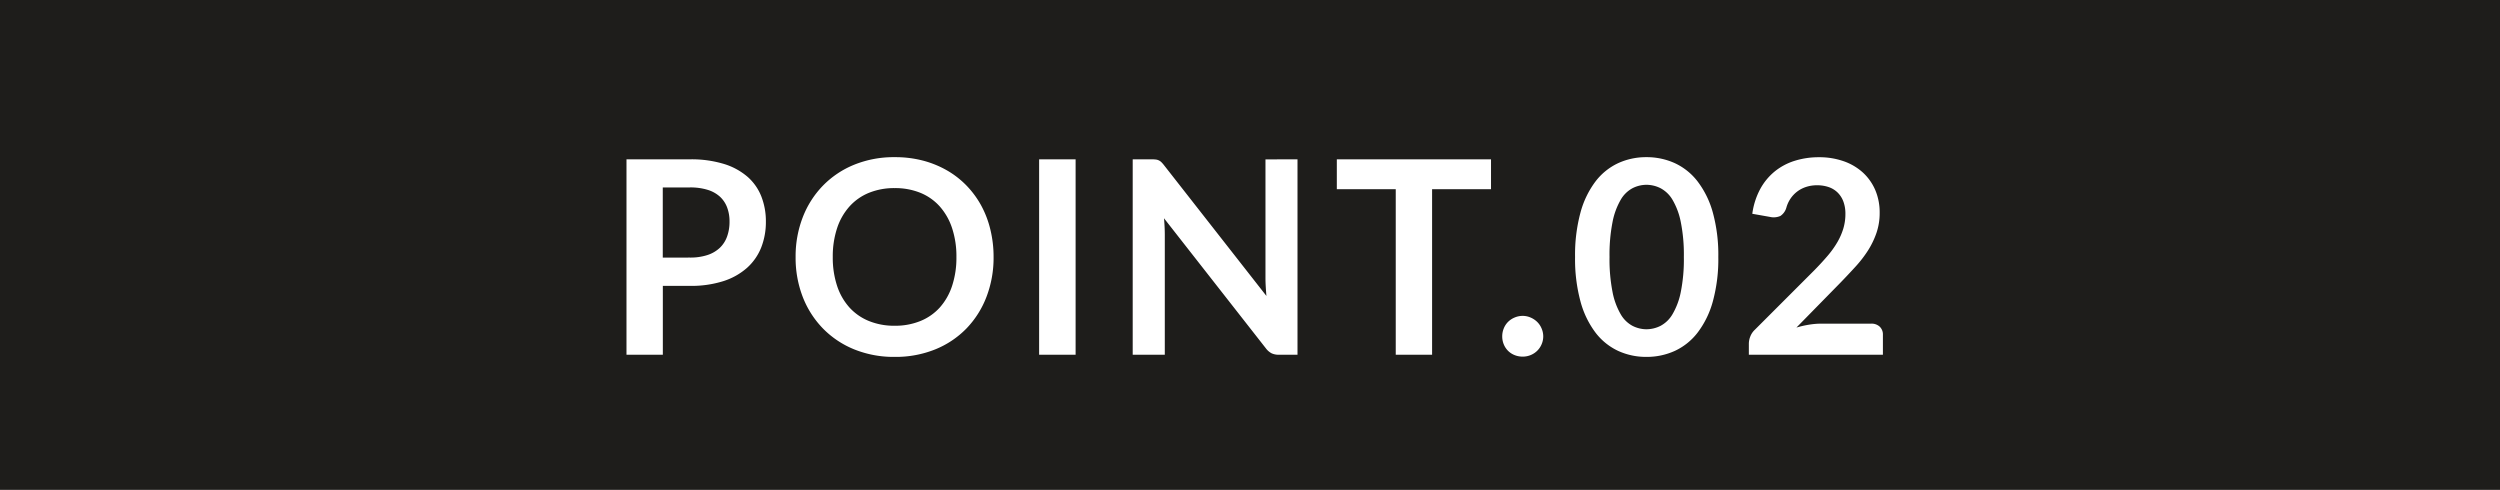 <svg xmlns="http://www.w3.org/2000/svg" width="148" height="29" viewBox="0 0 148 29">
  <g id="グループ_84168" data-name="グループ 84168" transform="translate(-460 -1111)">
    <rect id="長方形_8550" data-name="長方形 8550" width="148" height="29" transform="translate(460 1111)" fill="#1e1d1b"/>
    <path id="パス_143513" data-name="パス 143513" d="M-33.156-5.752A3.242,3.242,0,0,0-32.124-5.9a1.955,1.955,0,0,0,.732-.424A1.717,1.717,0,0,0-30.956-7a2.572,2.572,0,0,0,.144-.884,2.333,2.333,0,0,0-.144-.84,1.661,1.661,0,0,0-.432-.64,1.922,1.922,0,0,0-.728-.4,3.444,3.444,0,0,0-1.04-.14h-1.608v4.152Zm0-5.816a6.6,6.6,0,0,1,2.008.272,3.865,3.865,0,0,1,1.4.76,3.014,3.014,0,0,1,.82,1.168A4.023,4.023,0,0,1-28.66-7.88a4.111,4.111,0,0,1-.28,1.54,3.2,3.2,0,0,1-.84,1.2,3.905,3.905,0,0,1-1.4.784,6.271,6.271,0,0,1-1.972.28h-1.608V0h-2.152V-11.568ZM-15.18-5.784a6.466,6.466,0,0,1-.42,2.356,5.531,5.531,0,0,1-1.188,1.876A5.4,5.4,0,0,1-18.636-.316a6.256,6.256,0,0,1-2.4.444,6.234,6.234,0,0,1-2.392-.444A5.44,5.44,0,0,1-25.28-1.552a5.55,5.55,0,0,1-1.2-1.876A6.412,6.412,0,0,1-26.9-5.784a6.412,6.412,0,0,1,.424-2.356,5.55,5.55,0,0,1,1.2-1.876,5.44,5.44,0,0,1,1.852-1.236,6.234,6.234,0,0,1,2.392-.444,6.492,6.492,0,0,1,1.656.2,5.814,5.814,0,0,1,1.424.576,5.264,5.264,0,0,1,1.164.9,5.5,5.5,0,0,1,.876,1.188A5.822,5.822,0,0,1-15.368-7.4,6.775,6.775,0,0,1-15.18-5.784Zm-2.2,0a5.309,5.309,0,0,0-.256-1.708,3.661,3.661,0,0,0-.728-1.284,3.117,3.117,0,0,0-1.148-.808,3.95,3.95,0,0,0-1.524-.28,3.95,3.95,0,0,0-1.524.28,3.154,3.154,0,0,0-1.152.808,3.627,3.627,0,0,0-.732,1.284A5.309,5.309,0,0,0-24.7-5.784a5.309,5.309,0,0,0,.256,1.708,3.586,3.586,0,0,0,.732,1.28,3.176,3.176,0,0,0,1.152.8,3.95,3.95,0,0,0,1.524.28,3.95,3.95,0,0,0,1.524-.28,3.139,3.139,0,0,0,1.148-.8,3.619,3.619,0,0,0,.728-1.28A5.309,5.309,0,0,0-17.38-5.784ZM-10.324,0h-2.16V-11.568h2.16ZM2.812-11.568V0h-1.1A.972.972,0,0,1,1.28-.084,1,1,0,0,1,.948-.368L-5.092-8.08q.048.528.048.976V0h-1.9V-11.568h1.128a2.012,2.012,0,0,1,.236.012.567.567,0,0,1,.176.048.577.577,0,0,1,.148.1,1.667,1.667,0,0,1,.16.18L.972-3.48q-.024-.28-.04-.552t-.016-.5v-7.032ZM14.268-9.8H10.78V0H8.628V-9.8H5.14v-1.768h9.128Zm.664,8.712a1.23,1.23,0,0,1,.092-.472,1.158,1.158,0,0,1,.252-.384A1.211,1.211,0,0,1,15.66-2.2a1.206,1.206,0,0,1,.48-.1,1.177,1.177,0,0,1,.476.1A1.273,1.273,0,0,1,17-1.944a1.178,1.178,0,0,1,.26.384,1.186,1.186,0,0,1,.1.472,1.177,1.177,0,0,1-.1.476,1.189,1.189,0,0,1-.26.38,1.215,1.215,0,0,1-.384.252,1.221,1.221,0,0,1-.476.092A1.251,1.251,0,0,1,15.66.02a1.158,1.158,0,0,1-.384-.252,1.168,1.168,0,0,1-.252-.38A1.221,1.221,0,0,1,14.932-1.088Zm12.792-4.7A9.479,9.479,0,0,1,27.4-3.156a5.383,5.383,0,0,1-.9,1.844A3.623,3.623,0,0,1,25.152-.228a4.007,4.007,0,0,1-1.684.356,3.953,3.953,0,0,1-1.676-.356,3.608,3.608,0,0,1-1.34-1.084,5.377,5.377,0,0,1-.888-1.844,9.591,9.591,0,0,1-.32-2.628,9.581,9.581,0,0,1,.32-2.632,5.379,5.379,0,0,1,.888-1.84,3.608,3.608,0,0,1,1.34-1.084,3.953,3.953,0,0,1,1.676-.356,4.007,4.007,0,0,1,1.684.356A3.623,3.623,0,0,1,26.5-10.256a5.386,5.386,0,0,1,.9,1.84A9.469,9.469,0,0,1,27.724-5.784Zm-2.04,0a9.781,9.781,0,0,0-.184-2.08,4.184,4.184,0,0,0-.492-1.312A1.8,1.8,0,0,0,24.3-9.86a1.869,1.869,0,0,0-.832-.2,1.827,1.827,0,0,0-.82.2,1.779,1.779,0,0,0-.7.684,4.193,4.193,0,0,0-.484,1.312,9.991,9.991,0,0,0-.18,2.08,9.991,9.991,0,0,0,.18,2.08,4.193,4.193,0,0,0,.484,1.312,1.779,1.779,0,0,0,.7.684,1.827,1.827,0,0,0,.82.2,1.869,1.869,0,0,0,.832-.2,1.8,1.8,0,0,0,.708-.684A4.184,4.184,0,0,0,25.5-3.7,9.781,9.781,0,0,0,25.684-5.784ZM36.772-1.84a.7.7,0,0,1,.508.18.629.629,0,0,1,.188.476V0H29.532V-.656a1.177,1.177,0,0,1,.084-.42,1.077,1.077,0,0,1,.268-.4L33.4-4.992q.44-.448.788-.856a5.526,5.526,0,0,0,.58-.808,3.8,3.8,0,0,0,.356-.812,3,3,0,0,0,.124-.868,2.055,2.055,0,0,0-.12-.732,1.46,1.46,0,0,0-.34-.532,1.407,1.407,0,0,0-.528-.324,2.082,2.082,0,0,0-.692-.108,2.05,2.05,0,0,0-.652.1,1.776,1.776,0,0,0-.532.28,1.775,1.775,0,0,0-.392.42,1.826,1.826,0,0,0-.24.528.875.875,0,0,1-.352.488.986.986,0,0,1-.624.056l-1.04-.184A4.29,4.29,0,0,1,30.2-9.8a3.5,3.5,0,0,1,.86-1.048,3.562,3.562,0,0,1,1.184-.632,4.722,4.722,0,0,1,1.436-.212,4.345,4.345,0,0,1,1.464.236,3.292,3.292,0,0,1,1.136.668,3.024,3.024,0,0,1,.736,1.04A3.36,3.36,0,0,1,37.276-8.4a3.6,3.6,0,0,1-.188,1.184,4.923,4.923,0,0,1-.5,1.04,7,7,0,0,1-.74.96q-.424.464-.888.944L32.348-1.608A5.922,5.922,0,0,1,33.1-1.78a4.452,4.452,0,0,1,.708-.06Z" transform="translate(534 1132)" fill="#fff"/>
  </g>
</svg>
